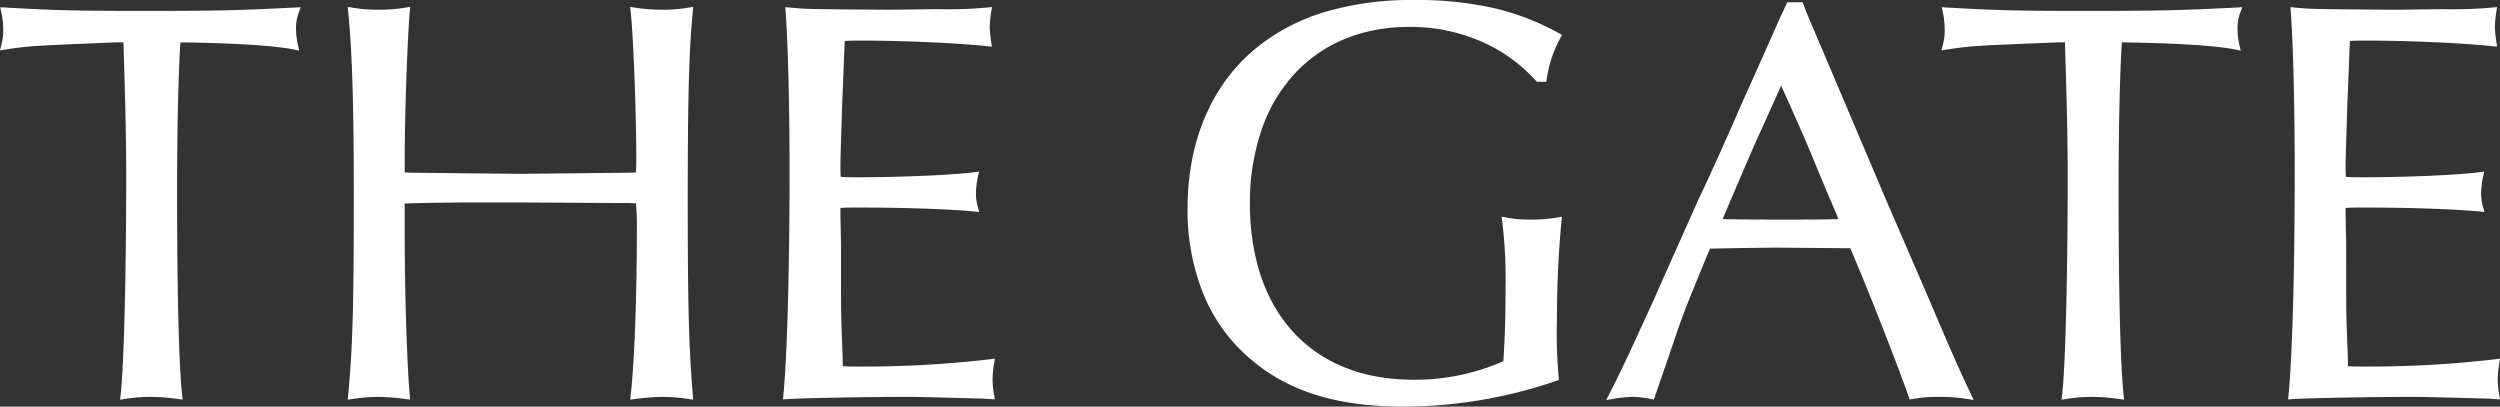 <svg xmlns="http://www.w3.org/2000/svg" width="437.167" height="71.101"><rect width="100%" height="100%" fill="#333333" stroke="none"/><g style="mix-blend-mode:difference;isolation:isolate" fill="#fff"><path d="M22.068 6.9c.3 9.3.5 16.8.5 23.7 0 17.6-.4 33.9-1 38.7a28.761 28.761 0 014.7-.4 37.491 37.491 0 015.1.4c-.6-5.4-.9-18.7-.9-35.9 0-10.3.2-20.3.6-26.5 9.7.1 17.3.6 20.6 1.3a13.278 13.278 0 01-.4-3.2 8.12 8.12 0 01.6-3.2c-10 .5-12.8.6-26.8.6-12.7 0-15.5-.1-24.4-.6a15.46 15.46 0 01.4 3.4 10.786 10.786 0 01-.4 3c4.4-.7 5.2-.7 19.8-1.3zm48.2 28.2c2.8-.1 3.2-.1 10.6-.2h10.1c16.2.1 16.4.1 19.2.1l1.5.1a41.008 41.008 0 01.2 4.8c0 11.5-.4 23.6-1.1 29.4a41.182 41.182 0 015.1-.4 32.758 32.758 0 014.8.4c-.7-8.4-.9-15.6-.9-34.6 0-17.2.2-25.8.9-32.9a26.65 26.65 0 01-4.8.4 31.63 31.63 0 01-5.1-.4c.5 4.6 1 17.9 1 26.2 0 .3 0 1.5-.1 2.6a12.647 12.647 0 01-1.6.1l-9 .1-10.1.1-10-.1-9.1-.1s-.6 0-1.6-.1V28c0-8.3.5-21.7.9-26.2a29.645 29.645 0 01-5 .4 26.65 26.65 0 01-4.8-.4c.7 7.3 1 15.5 1 32.9 0 19.2-.2 26.2-1 34.6a32.758 32.758 0 014.8-.4 39.911 39.911 0 015 .4c-.5-5.5-.9-18.2-.9-28.9zm103.1 34.2a16.9 16.9 0 01-.3-3 17.833 17.833 0 01.3-3 190.967 190.967 0 01-23 1.3c-1.2 0-2.1 0-3.5-.1v-1.6c0-.5-.1-2.5-.2-5.6-.1-2.8-.1-5.3-.1-7.3v-7.4l-.1-5v-1.7c1.4-.1 2.2-.1 3.5-.1 8.8 0 16.4.3 20.6.7a8.842 8.842 0 01-.4-2.7 15.235 15.235 0 01.4-3.2c-3.8.5-12.9.9-20.4.9-1.6 0-2.2 0-3.6-.1a19.171 19.171 0 01-.1-2c0-1.4 0-1.4.3-11 .3-7.1.4-11 .5-11.7 1.3-.1 2.2-.1 3.3-.1 7.1 0 16.8.4 22.3 1a23.249 23.249 0 01-.3-2.9 20.158 20.158 0 01.3-2.9 77.027 77.027 0 01-9 .3l-8.1.1c-14.6-.1-14.7-.1-17.9-.4.4 5.5.7 15.6.7 28.4 0 16.6-.4 32.3-1.1 39.1 2.7-.2 14.8-.4 20.6-.4 2.2 0 2.2 0 13.8.3zm96.6-55.5a21.963 21.963 0 012.5-7.5c-7.2-4-14.8-5.8-25.1-5.8-11.6 0-20.5 2.7-27.4 8.3-7.6 6.2-11.8 16-11.8 27.6 0 11 3.7 19.9 10.7 25.9 6.6 5.7 15 8.3 26.5 8.3a81.793 81.793 0 0026.7-4.5 90.235 90.235 0 01-.3-10.6c0-5.9.3-11.8.8-17a27.371 27.371 0 01-5 .4 20.576 20.576 0 01-4.4-.4 84.014 84.014 0 01.6 12c0 4.7-.1 8.5-.4 13a38.715 38.715 0 01-16.3 3.4c-17.9 0-29-12-29-31.3 0-19 11.2-31.4 28.4-31.4a29.853 29.853 0 0122.5 9.6zm44.9-12.9h-2l-1 2.1c-2.4 5.4-4.8 10.8-7.1 15.9-2.5 5.8-4.9 11.1-7.5 16.6-2.6 5.9-5.2 11.6-7.7 17.3-4.2 9.2-5.7 12.4-7.8 16.5a23.2 23.2 0 013.7-.4 18.516 18.516 0 013.4.4c2.6-7.5 4.6-13.5 4.7-13.6.8-2.3 2.7-6.9 5.1-12.7 2.3-.1 11.9-.2 12-.2l11.4.1h1.8c3.1 7.1 8.6 21.2 10.4 26.4a25.222 25.222 0 014.8-.4 31.154 31.154 0 015.2.4c-2.3-4.9-3.3-7.1-7.5-17l-7.4-17.1-7-16.5-6.8-16zm-3.4 12.9c2.2 4.8 3.7 8.2 5.5 12.4 1.5 3.7 3.1 7.5 4.7 11.2l.5 1.4c-3.4.1-5.8.1-10.2.1-5 0-6.9 0-11.5-.1l.6-1.4 4.8-11.2 5-11.1zm50.1-6.9c.3 9.3.5 16.8.5 23.7 0 17.6-.4 33.9-1 38.7a28.761 28.761 0 014.7-.4 37.491 37.491 0 015.1.4c-.6-5.4-.9-18.7-.9-35.9 0-10.3.2-20.3.6-26.5 9.7.1 17.3.6 20.6 1.3a13.278 13.278 0 01-.4-3.2 8.12 8.12 0 01.6-3.2c-10 .5-12.8.6-26.8.6-12.7 0-15.5-.1-24.4-.6a15.461 15.461 0 01.4 3.4 10.787 10.787 0 01-.4 3c4.4-.7 5.2-.7 19.8-1.3zm75 62.4a16.9 16.9 0 01-.3-3 17.834 17.834 0 01.3-3 190.967 190.967 0 01-23 1.3c-1.2 0-2.1 0-3.5-.1v-1.6c0-.5-.1-2.5-.2-5.6-.1-2.8-.1-5.3-.1-7.3v-7.4l-.1-5v-1.7c1.4-.1 2.2-.1 3.5-.1 8.8 0 16.4.3 20.6.7a8.843 8.843 0 01-.4-2.7 15.236 15.236 0 01.4-3.2c-3.8.5-12.9.9-20.4.9-1.6 0-2.2 0-3.6-.1a19.171 19.171 0 01-.1-2c0-1.4 0-1.4.3-11 .3-7.1.4-11 .5-11.7 1.3-.1 2.2-.1 3.3-.1 7.1 0 16.8.4 22.3 1a23.251 23.251 0 01-.3-2.9 20.16 20.16 0 01.3-2.9 77.026 77.026 0 01-9 .3l-8.1.1c-14.6-.1-14.7-.1-17.9-.4.4 5.5.7 15.6.7 28.4 0 16.6-.4 32.3-1.1 39.1 2.7-.2 14.8-.4 20.6-.4 2.2 0 2.2 0 13.8.3z"/><path d="M247.368 0a60.758 60.758 0 0113.826 1.413 43.82 43.82 0 0111.517 4.45l.442.246-.251.439a21.524 21.524 0 00-2.442 7.341l-.075.411h-1.64l-.149-.165a27.824 27.824 0 00-9.763-6.963A31.139 31.139 0 00246.468 4.7c-8.292 0-15.3 2.908-20.279 8.41a27.912 27.912 0 00-5.629 9.73 39.2 39.2 0 00-1.992 12.76c0 9.344 2.647 17.141 7.654 22.548S238.43 66.4 247.068 66.4a38.375 38.375 0 0015.821-3.234c.269-4.128.379-7.823.379-12.666a83.551 83.551 0 00-.6-11.938l-.085-.68.673.126a20.063 20.063 0 004.308.391 26.784 26.784 0 004.922-.394l.638-.1-.062.642c-.522 5.427-.8 11.289-.8 16.952a89.508 89.508 0 00.3 10.547l.043.4-.382.127a82.655 82.655 0 01-26.855 4.527c-11.65 0-20.174-2.676-26.827-8.422a29.549 29.549 0 01-8.11-11.262 39.125 39.125 0 01-2.763-15.016c0-11.744 4.256-21.683 11.984-27.987a34.863 34.863 0 0112.109-6.341A53.345 53.345 0 01247.368 0zm24.419 6.5a42.755 42.755 0 00-10.82-4.11A59.785 59.785 0 00247.368 1a52.369 52.369 0 00-15.318 2.028 33.881 33.881 0 00-11.767 6.16c-7.49 6.112-11.615 15.775-11.615 27.212a38.135 38.135 0 002.687 14.634 28.561 28.561 0 007.838 10.886 30.935 30.935 0 0011.237 6.19 49.812 49.812 0 0014.938 1.99 78.5 78.5 0 0013.155-1.081 87.861 87.861 0 0013.006-3.268 96.039 96.039 0 01-.261-10.251c0-5.473.256-11.131.742-16.409a27.133 27.133 0 01-4.442.309 20.912 20.912 0 01-3.822-.289 86.1 86.1 0 01.522 11.389c0 4.984-.116 8.76-.4 13.033l-.02.3-.273.123a39.319 39.319 0 01-16.507 3.444c-8.923 0-16.385-2.964-21.579-8.573S217.568 45.2 217.568 35.6a40.2 40.2 0 012.046-13.084 28.9 28.9 0 015.833-10.076 25.6 25.6 0 019.133-6.466A30.493 30.493 0 01246.468 3.7a32.133 32.133 0 0112.76 2.553 28.819 28.819 0 019.961 7.047h.363a22.373 22.373 0 012.235-6.8zM312.552.4h2.658l.821 2.112 6.8 15.993 7 16.5 7.4 17.1c4.286 10.1 5.273 12.254 7.494 16.986l.394.838-.917-.131a30.674 30.674 0 00-5.134-.398 24.634 24.634 0 00-4.718.393l-.417.069-.138-.4c-1.814-5.241-7.159-18.932-10.255-26.064h-1.472l-11.4-.098c-.2 0-8.937.093-11.658.187-2.242 5.419-4.168 10.08-4.967 12.377l-.038.108-.019.019c-.161.4-.855 2.431-1.72 4.964-.8 2.351-1.8 5.276-2.923 8.508l-.14.4-.42-.074a17.922 17.922 0 00-3.315-.389 22.88 22.88 0 00-3.626.394l-.963.145.444-.867c2.132-4.163 3.656-7.425 7.789-16.476 1.319-3.007 2.695-6.079 4.025-9.05 1.2-2.685 2.446-5.461 3.674-8.247l.005-.012a513.169 513.169 0 007.493-16.584v-.008c2.3-5.1 4.739-10.589 7.1-15.9l.005-.012zm1.974 1h-1.342l-.862 1.81c-2.358 5.306-4.8 10.794-7.1 15.891a520.057 520.057 0 01-7.5 16.606 1496.386 1496.386 0 01-3.673 8.247c-1.33 2.97-2.706 6.041-4.024 9.046v.007c-3.857 8.438-5.444 11.855-7.371 15.656a17.582 17.582 0 012.814-.263 16.791 16.791 0 013.067.334c1.063-3.071 2.013-5.85 2.782-8.1 1.3-3.8 1.64-4.8 1.784-5.112.826-2.371 2.809-7.164 5.1-12.711l.122-.295.318-.014c2.3-.1 11.948-.2 12.022-.2l11.4.1h2.123l.131.3c3.009 6.891 8.308 20.437 10.276 26.039a25.324 25.324 0 014.475-.341 29.481 29.481 0 014.357.279c-1.968-4.2-3.084-6.677-7.117-16.184l-7.4-17.1-7-16.5-6.806-16.014zm-193.3-.195l-.063.644c-.671 6.807-.9 15.1-.9 32.851 0 18.668.193 26.1.9 34.558l.052.621-.615-.079a32.439 32.439 0 00-4.732-.4 40.847 40.847 0 00-5.043.4l-.63.073.073-.633c.656-5.434 1.1-17.225 1.1-29.34a41.87 41.87 0 00-.155-4.329l-1.061-.071c-2.759 0-3.018 0-19.186-.1H80.868l-1.632.022c-5.511.074-6.294.085-8.471.161V40.4c0 10.642.394 23.316.9 28.855l.056.615-.613-.07a39.27 39.27 0 00-4.94-.4 32.44 32.44 0 00-4.732.4l-.625.085.057-.632c.793-8.322 1-15.427 1-34.553 0-16.573-.261-25.17-1-32.852l-.062-.642.637.1a26.071 26.071 0 004.725.394 28.979 28.979 0 004.926-.394l.628-.094-.054.632c-.392 4.411-.9 17.887-.9 26.156v2.143c.689.056 1.1.057 1.1.057h.005l9.1.1 9.995.1 10.1-.1 9-.1c.155 0 .569 0 1.134-.052.035-.5.066-1.215.066-2.148 0-8.407-.5-21.6-1-26.146l-.07-.64.637.091a31.153 31.153 0 005.029.395 26.071 26.071 0 004.722-.394zM115.868 2.7a30.347 30.347 0 01-4.539-.317c.475 5.065.939 17.546.939 25.617 0 1.258-.056 2.133-.1 2.645l-.036.4-.4.05a13.162 13.162 0 01-1.661.1l-9 .1-10.111.1-10-.1-9.1-.1c-.032 0-.642 0-1.649-.1l-.45-.045V28c0-8.15.462-20.633.85-25.615a28.933 28.933 0 01-4.45.315 26.1 26.1 0 01-4.242-.309c.694 7.559.942 16.157.942 32.309 0 18.684-.2 25.923-.944 34.021a30.562 30.562 0 014.251-.321 36.033 36.033 0 014.449.331c-.48-5.843-.849-18.04-.849-28.331v-5.782l.482-.017c2.583-.092 3.188-.1 8.975-.178l1.643-.023h10.1c16.2.1 16.428.1 19.2.1h.033l1.92.128.044.419a41.247 41.247 0 01.203 4.853c0 11.705-.412 23.12-1.032 28.832a37 37 0 014.532-.332 30.59 30.59 0 014.251.322c-.666-8.245-.851-15.777-.851-34.022 0-17.241.214-25.582.841-32.309a26.1 26.1 0 01-4.241.309zm57.586-1.464l-.091.635a19.888 19.888 0 00-.3 2.829 20.267 20.267 0 00.258 2.553l.122.913-.634-.069c-5.21-.568-14.774-1-22.246-1-.981 0-1.78 0-2.841.069-.048.714-.1 2.192-.186 4.35a1379.6 1379.6 0 01-.274 6.9c-.3 9.59-.3 9.591-.3 10.983 0 .538.02 1.059.057 1.53 1.1.07 1.726.07 3.143.07 7.459 0 16.581-.4 20.335-.9l.693-.091-.137.685a14.868 14.868 0 00-.39 3.1 8.349 8.349 0 00.382 2.568l.19.7-.72-.069c-4.519-.43-12.394-.7-20.553-.7-1.146 0-1.891 0-3 .068v1.24l.1 5V50c0 2 0 4.491.1 7.282.052 1.6.1 2.907.141 3.862.036.905.059 1.5.059 1.756v1.132c1.126.068 1.932.068 3 .068a191.991 191.991 0 0022.921-1.294l.685-.106-.1.678a17.306 17.306 0 00-.3 2.922 15.644 15.644 0 00.269 2.761l.12.779-2.112-.14c-11.583-.3-11.584-.3-13.777-.3-5.576 0-17.841.2-20.563.4l-.6.044.063-.595c.667-6.476 1.1-21.8 1.1-39.049 0-11.745-.261-22.348-.7-28.364l-.043-.589.588.055c3.171.3 3.171.3 17.749.4h.1l8.1-.1a77.643 77.643 0 008.948-.3zM155.768 2.7h-.112c-13.679-.094-14.561-.1-17.249-.347.414 6.125.66 16.453.66 27.848 0 16.777-.408 31.754-1.045 38.565 3.6-.19 14.791-.365 20.045-.365 2.206 0 2.206 0 13.813.3h.02l.878.059a14.371 14.371 0 01-.21-2.46 15.15 15.15 0 01.2-2.406 203.289 203.289 0 01-22.4 1.206c-1.183 0-2.118 0-3.536-.1l-.464-.033V62.9c0-.232-.023-.823-.059-1.716a469.59 469.59 0 01-.141-3.868c-.1-2.807-.1-5.307-.1-7.316v-7.4l-.1-5v-2.166l.464-.033c1.418-.1 2.215-.1 3.536-.1 7.778 0 15.308.243 19.941.639a8.484 8.484 0 01-.241-2.14 13.56 13.56 0 01.279-2.621c-4.126.46-12.7.821-19.779.821-1.614 0-2.218 0-3.636-.1l-.415-.03-.046-.414a19.069 19.069 0 01-.1-2.055c0-1.408 0-1.408.3-11.016v-.006c.118-2.8.2-5.07.274-6.9.108-2.838.167-4.4.231-4.852l.057-.4.4-.031c1.319-.1 2.255-.1 3.338-.1 7.21 0 16.365.4 21.72.937a17.727 17.727 0 01-.22-2.337 16.055 16.055 0 01.215-2.339c-1.792.168-3.659.239-8.414.239zm280.884-1.464l-.091.635a19.887 19.887 0 00-.293 2.829 20.272 20.272 0 00.258 2.553l.122.913-.634-.069c-5.21-.568-14.774-1-22.246-1-.981 0-1.78 0-2.841.069-.048.714-.1 2.192-.186 4.35a1379.6 1379.6 0 01-.274 6.9c-.3 9.59-.3 9.591-.3 10.983 0 .538.02 1.059.057 1.53 1.1.07 1.726.07 3.143.07 7.459 0 16.581-.4 20.335-.9l.692-.091-.137.685a14.867 14.867 0 00-.39 3.1 8.349 8.349 0 00.382 2.568l.19.7-.72-.069c-4.519-.43-12.394-.7-20.553-.7-1.146 0-1.891 0-3 .068v1.24l.1 5V50c0 2 0 4.491.1 7.282.052 1.6.1 2.907.141 3.862.036.905.059 1.5.059 1.756v1.132c1.126.068 1.932.068 3 .068a191.992 191.992 0 0022.921-1.294l.681-.106-.1.678a17.306 17.306 0 00-.3 2.922 15.644 15.644 0 00.269 2.761l.12.779-2.112-.14c-11.583-.3-11.584-.3-13.777-.3-5.576 0-17.841.2-20.563.4l-.6.044.063-.595c.667-6.476 1.1-21.8 1.1-39.049 0-11.745-.261-22.348-.7-28.364l-.043-.589.588.055c3.171.3 3.171.3 17.749.4h.1l8.1-.1a77.642 77.642 0 008.948-.3zM418.968 2.7h-.112c-13.679-.094-14.561-.1-17.249-.347.414 6.125.66 16.453.66 27.848 0 16.777-.408 31.754-1.045 38.565 3.6-.19 14.79-.365 20.045-.365 2.206 0 2.206 0 13.813.3h.02l.878.059a14.374 14.374 0 01-.21-2.46 15.154 15.154 0 01.2-2.406 203.288 203.288 0 01-22.4 1.206c-1.183 0-2.118 0-3.536-.1l-.464-.033V62.9c0-.232-.023-.823-.059-1.716-.038-.957-.089-2.267-.141-3.868-.1-2.807-.1-5.307-.1-7.316v-7.4l-.1-5v-2.166l.464-.033c1.418-.1 2.215-.1 3.536-.1 7.778 0 15.308.243 19.941.639a8.484 8.484 0 01-.241-2.14 13.56 13.56 0 01.279-2.621c-4.126.46-12.7.821-19.779.821-1.614 0-2.218 0-3.636-.1l-.415-.03-.046-.414a19.069 19.069 0 01-.1-2.055c0-1.408 0-1.408.3-11.016v-.006c.118-2.8.2-5.07.274-6.9.107-2.838.167-4.4.231-4.852l.057-.4.4-.031c1.319-.1 2.255-.1 3.338-.1 7.21 0 16.365.4 21.72.937a17.725 17.725 0 01-.22-2.337 16.05 16.05 0 01.215-2.339c-1.792.168-3.659.239-8.414.239zM52.591 1.263l-.252.7A7.625 7.625 0 0051.768 5a12.793 12.793 0 00.389 3.1l.162.754-.754-.16c-3.288-.7-10.753-1.175-20.027-1.284-.363 5.93-.57 15.357-.57 25.99 0 17.909.319 30.639.9 35.845l.07.63-.632-.075a37.089 37.089 0 00-5.038-.4 28.481 28.481 0 00-4.629.395l-.648.093.077-.65c.587-4.692 1-20.581 1-38.638 0-6.706-.185-13.872-.484-23.2h-1.106l-2.444.1C5.853 8 4.857 8.04.747 8.694L0 8.813l.184-.734A10.241 10.241 0 00.568 5.2a15.024 15.024 0 00-.39-3.3l-.127-.633.645.036c8.918.5 11.764.6 24.372.6 13.693 0 16.6-.091 26.775-.6zM25.068 2.9c-12.327 0-15.343-.094-23.788-.565A14.248 14.248 0 011.568 5.2a10.431 10.431 0 01-.244 2.391c3.6-.555 5.183-.62 16.669-1.09l2.476-.1h2.084l.016.484c.309 9.574.5 16.881.5 23.716 0 17.342-.379 32.705-.931 38.115a26.774 26.774 0 014.13-.316 34.631 34.631 0 014.538.327c-.538-5.588-.838-18.062-.838-35.327 0-10.941.219-20.612.6-26.532l.03-.473h.474c8.914.092 16.245.524 19.954 1.168A12.171 12.171 0 0150.768 5a7.939 7.939 0 01.393-2.664c-9.613.478-12.711.564-26.093.564zm367.023-1.637l-.252.7A7.625 7.625 0 00391.268 5a12.793 12.793 0 00.389 3.1l.162.754-.754-.16c-3.288-.7-10.753-1.175-20.027-1.284-.362 5.935-.569 15.361-.569 25.995 0 17.909.319 30.639.9 35.845l.07.63-.633-.08a37.089 37.089 0 00-5.038-.4 28.482 28.482 0 00-4.629.395l-.648.093.081-.65c.587-4.692 1-20.581 1-38.638 0-6.706-.185-13.872-.484-23.2h-1.11l-2.444.1c-12.181.5-13.177.54-17.287 1.194l-.747.119.184-.734a10.241 10.241 0 00.384-2.879 15.024 15.024 0 00-.39-3.3l-.127-.633.645.036c8.918.5 11.764.6 24.372.6 13.693 0 16.6-.091 26.775-.6zM364.568 2.9c-12.327 0-15.343-.094-23.788-.565a14.248 14.248 0 01.288 2.865 10.431 10.431 0 01-.244 2.391c3.6-.555 5.183-.62 16.669-1.09l2.476-.1h2.084l.016.484c.309 9.574.5 16.881.5 23.716 0 17.342-.379 32.705-.931 38.115a26.775 26.775 0 014.13-.316 34.631 34.631 0 014.538.327c-.538-5.588-.838-18.062-.838-35.327 0-10.941.219-20.612.6-26.532l.03-.473h.474c8.914.092 16.245.524 19.954 1.168A12.171 12.171 0 01390.268 5a7.939 7.939 0 01.393-2.664c-9.613.478-12.711.564-26.093.564zm-53.1 9.7l.453.988a498.55 498.55 0 015.505 12.411v.009c1.424 3.513 3 7.278 4.7 11.189l.012.03.731 2.048-.687.02c-3.407.1-5.825.1-10.215.1-5.025 0-6.905 0-11.511-.1l-.74-.016 5.7-13.289 5-11.1zm5.036 13.787a489.933 489.933 0 00-5.04-11.393l-.144.312-5 11.093-5.106 11.914c4.072.084 6.01.084 10.749.084 4.078 0 6.451 0 9.5-.081l-.263-.736a536.445 536.445 0 01-4.694-11.189z"/></g></svg>